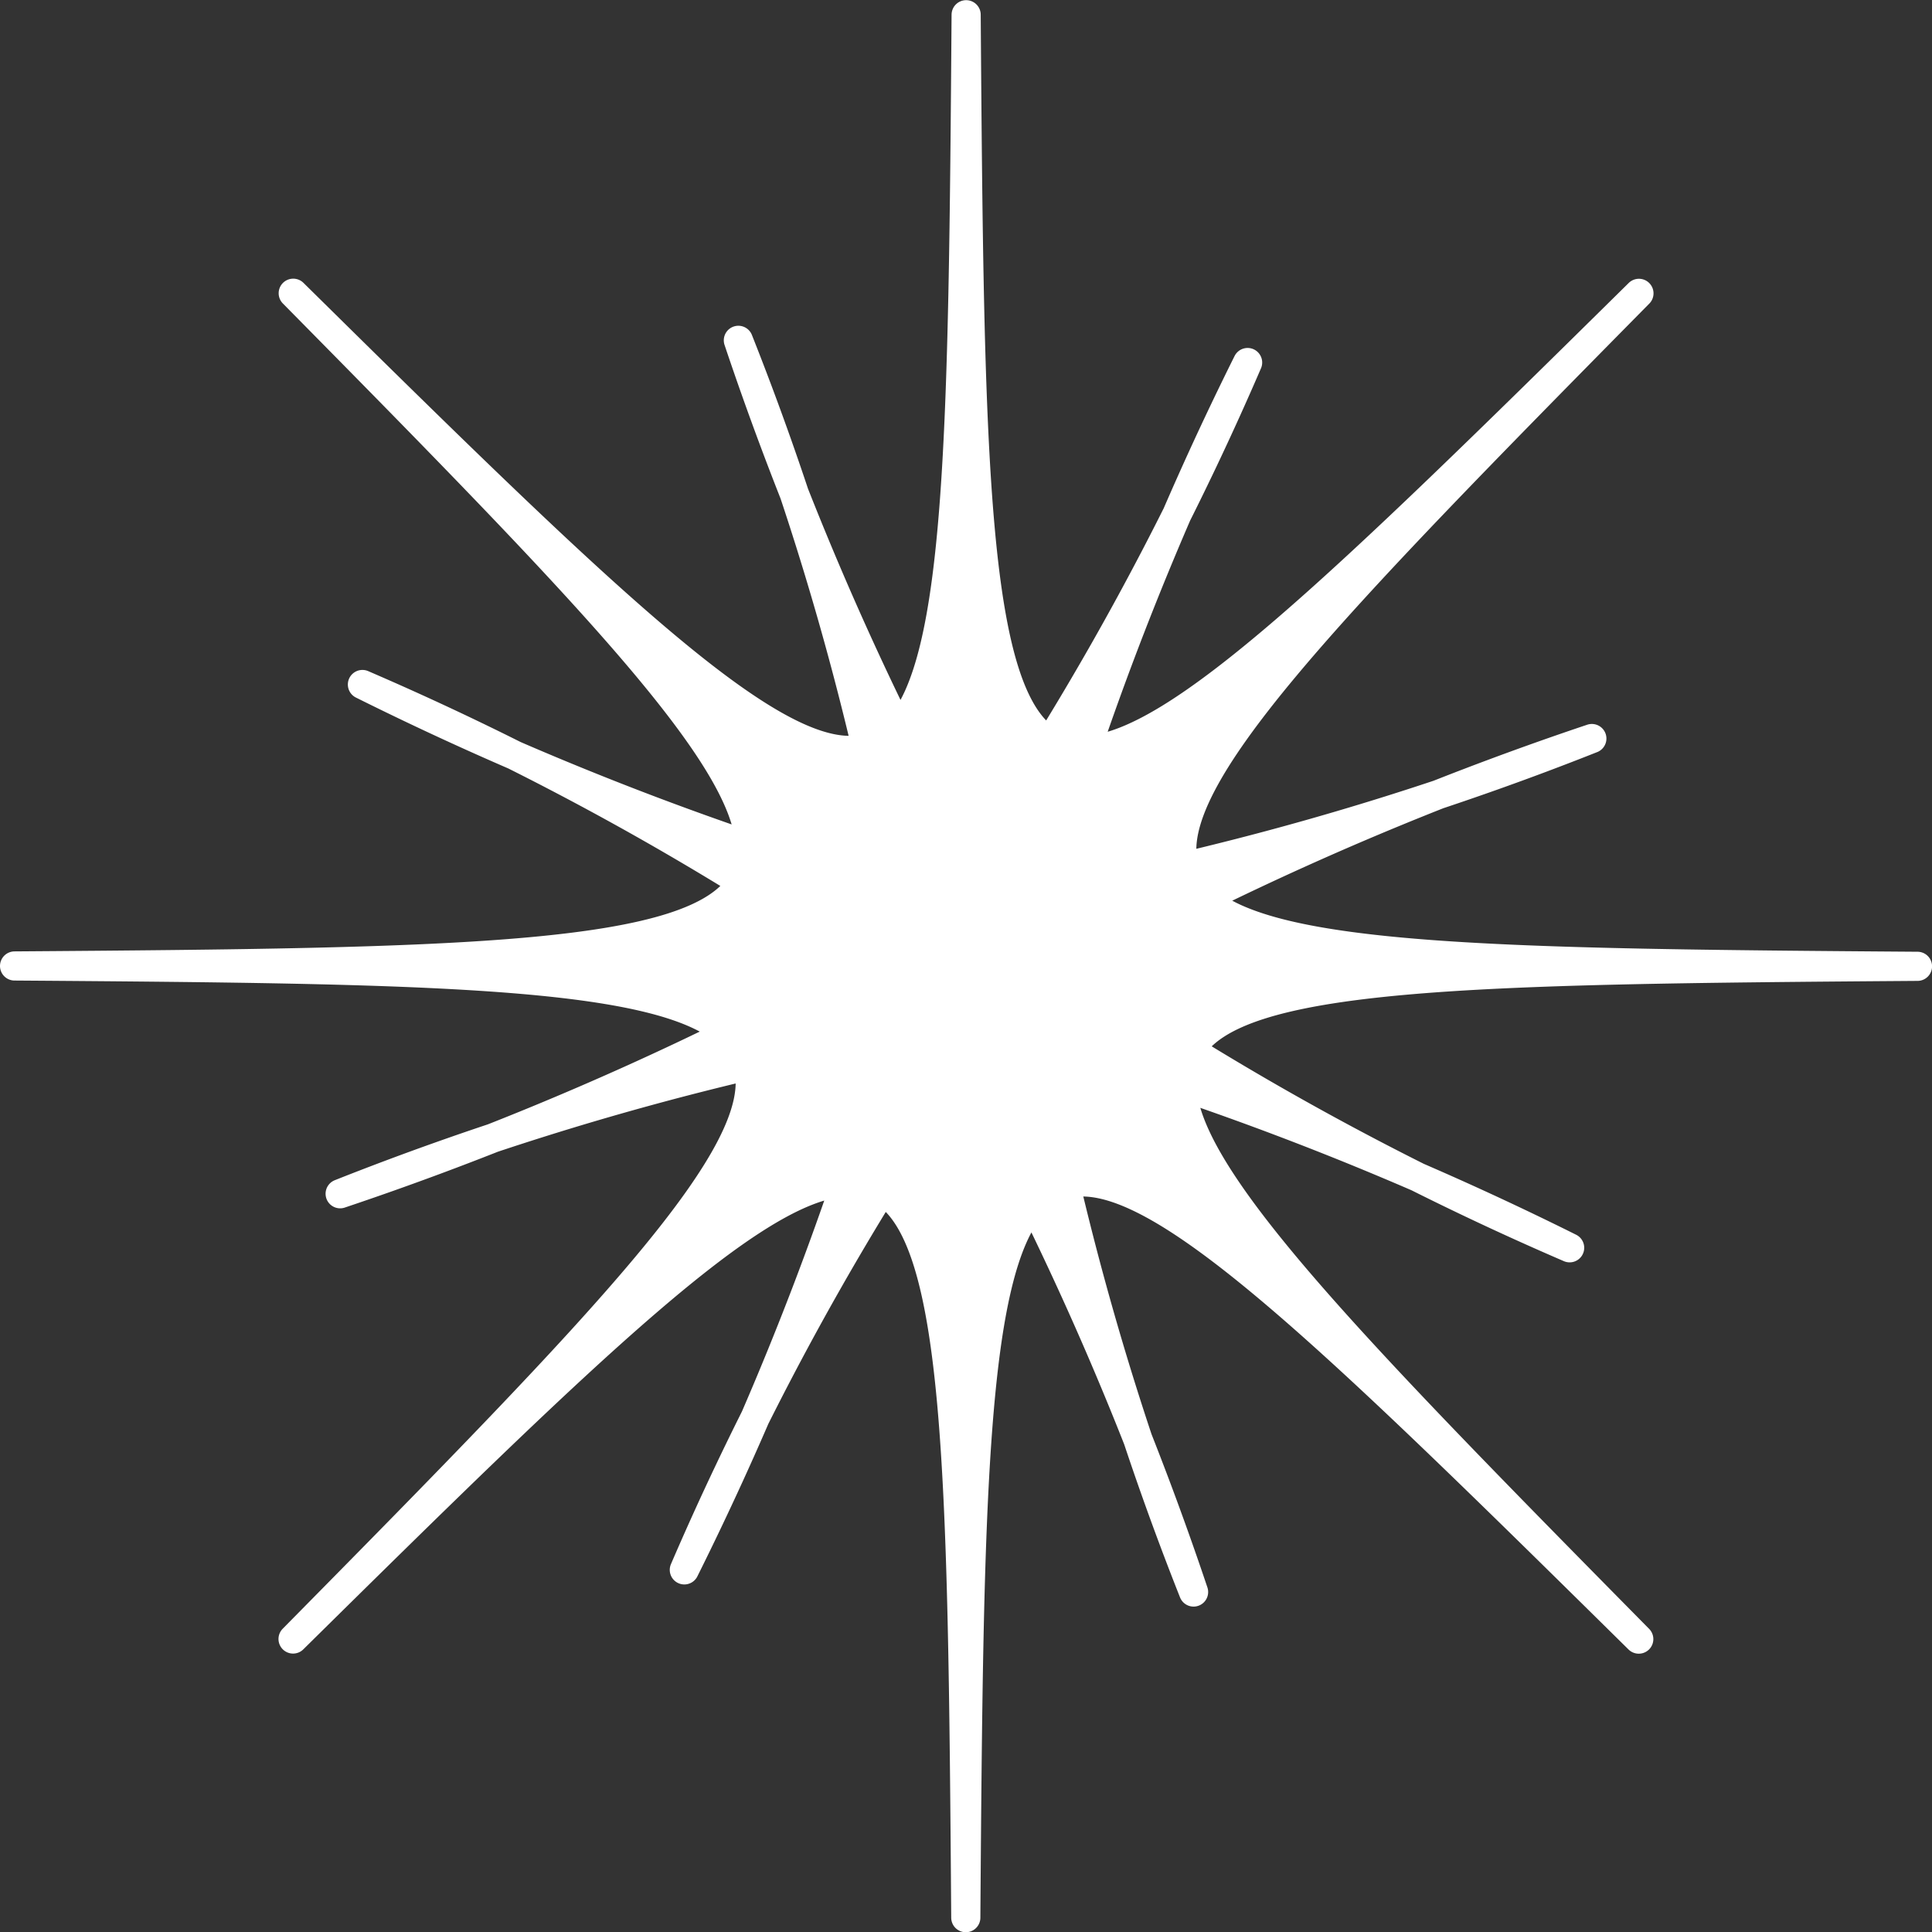 <svg xmlns="http://www.w3.org/2000/svg" width="33.147" height="33.147" viewBox="0 0 33.147 33.147">
  <rect x="0" y="0" width="33.147" height="33.147" fill="#333333" stroke="none"/>
  <g id="star2" transform="translate(-305.691 -814.755)">
    <path id="パス_2221" data-name="パス 2221" d="M188.031,1296.245c5.022,5.09,7.775,7.913,7.841,9.488a53.7,53.7,0,0,1-6.654-2.775,50.144,50.144,0,0,1,6.511,3.39c-.787,1.329-4.77,1.383-12.479,1.439,7.136.051,11.078.1,12.248,1.164a53.949,53.949,0,0,1-6.662,2.744,50.34,50.34,0,0,1,7-2.2c.388,1.5-2.391,4.348-7.808,9.839,5.09-5.022,7.913-7.776,9.488-7.841a53.659,53.659,0,0,1-2.775,6.655,50.13,50.13,0,0,1,3.39-6.511c1.329.786,1.383,4.77,1.439,12.478.051-7.137.1-11.078,1.164-12.249a53.964,53.964,0,0,1,2.744,6.662,50.325,50.325,0,0,1-2.2-7c1.5-.388,4.348,2.391,9.838,7.808-5.022-5.091-7.776-7.913-7.841-9.489a53.611,53.611,0,0,1,6.655,2.775,50.245,50.245,0,0,1-6.511-3.39c.786-1.329,4.77-1.382,12.479-1.439-7.137-.052-11.078-.1-12.249-1.164a53.82,53.82,0,0,1,6.662-2.744,50.2,50.2,0,0,1-7,2.2c-.388-1.495,2.391-4.347,7.808-9.838-5.091,5.022-7.913,7.775-9.489,7.841a53.659,53.659,0,0,1,2.775-6.654,50.288,50.288,0,0,1-3.39,6.511c-1.329-.787-1.383-4.77-1.439-12.478-.052,7.136-.1,11.078-1.164,12.248a53.809,53.809,0,0,1-2.744-6.662,50.242,50.242,0,0,1,2.2,7c-1.495.387-4.347-2.391-9.838-7.808" transform="translate(122.691 -476.459)" fill="#fff"/>
    <path id="パス_2222" data-name="パス 2222" d="M188.031,1296.245c5.022,5.09,7.775,7.913,7.841,9.488a53.7,53.7,0,0,1-6.654-2.775,50.144,50.144,0,0,1,6.511,3.39c-.787,1.329-4.77,1.383-12.479,1.439,7.136.051,11.078.1,12.248,1.164a53.949,53.949,0,0,1-6.662,2.744,50.34,50.34,0,0,1,7-2.2c.388,1.5-2.391,4.348-7.808,9.839,5.09-5.022,7.913-7.776,9.488-7.841a53.659,53.659,0,0,1-2.775,6.655,50.13,50.13,0,0,1,3.39-6.511c1.329.786,1.383,4.77,1.439,12.478.051-7.137.1-11.078,1.164-12.249a53.964,53.964,0,0,1,2.744,6.662,50.325,50.325,0,0,1-2.2-7c1.5-.388,4.348,2.391,9.838,7.808-5.022-5.091-7.776-7.913-7.841-9.489a53.611,53.611,0,0,1,6.655,2.775,50.245,50.245,0,0,1-6.511-3.39c.786-1.329,4.77-1.382,12.479-1.439-7.137-.052-11.078-.1-12.249-1.164a53.82,53.82,0,0,1,6.662-2.744,50.2,50.2,0,0,1-7,2.2c-.388-1.495,2.391-4.347,7.808-9.838-5.091,5.022-7.913,7.775-9.489,7.841a53.659,53.659,0,0,1,2.775-6.654,50.288,50.288,0,0,1-3.39,6.511c-1.329-.787-1.383-4.77-1.439-12.478-.052,7.136-.1,11.078-1.164,12.248a53.809,53.809,0,0,1-2.744-6.662,50.242,50.242,0,0,1,2.2,7C196.374,1304.441,193.522,1301.662,188.031,1296.245Z" transform="translate(122.691 -476.459)" fill="none" stroke="#fff" stroke-linecap="round" stroke-linejoin="round" stroke-width="0.5"/>
  </g>
</svg>
